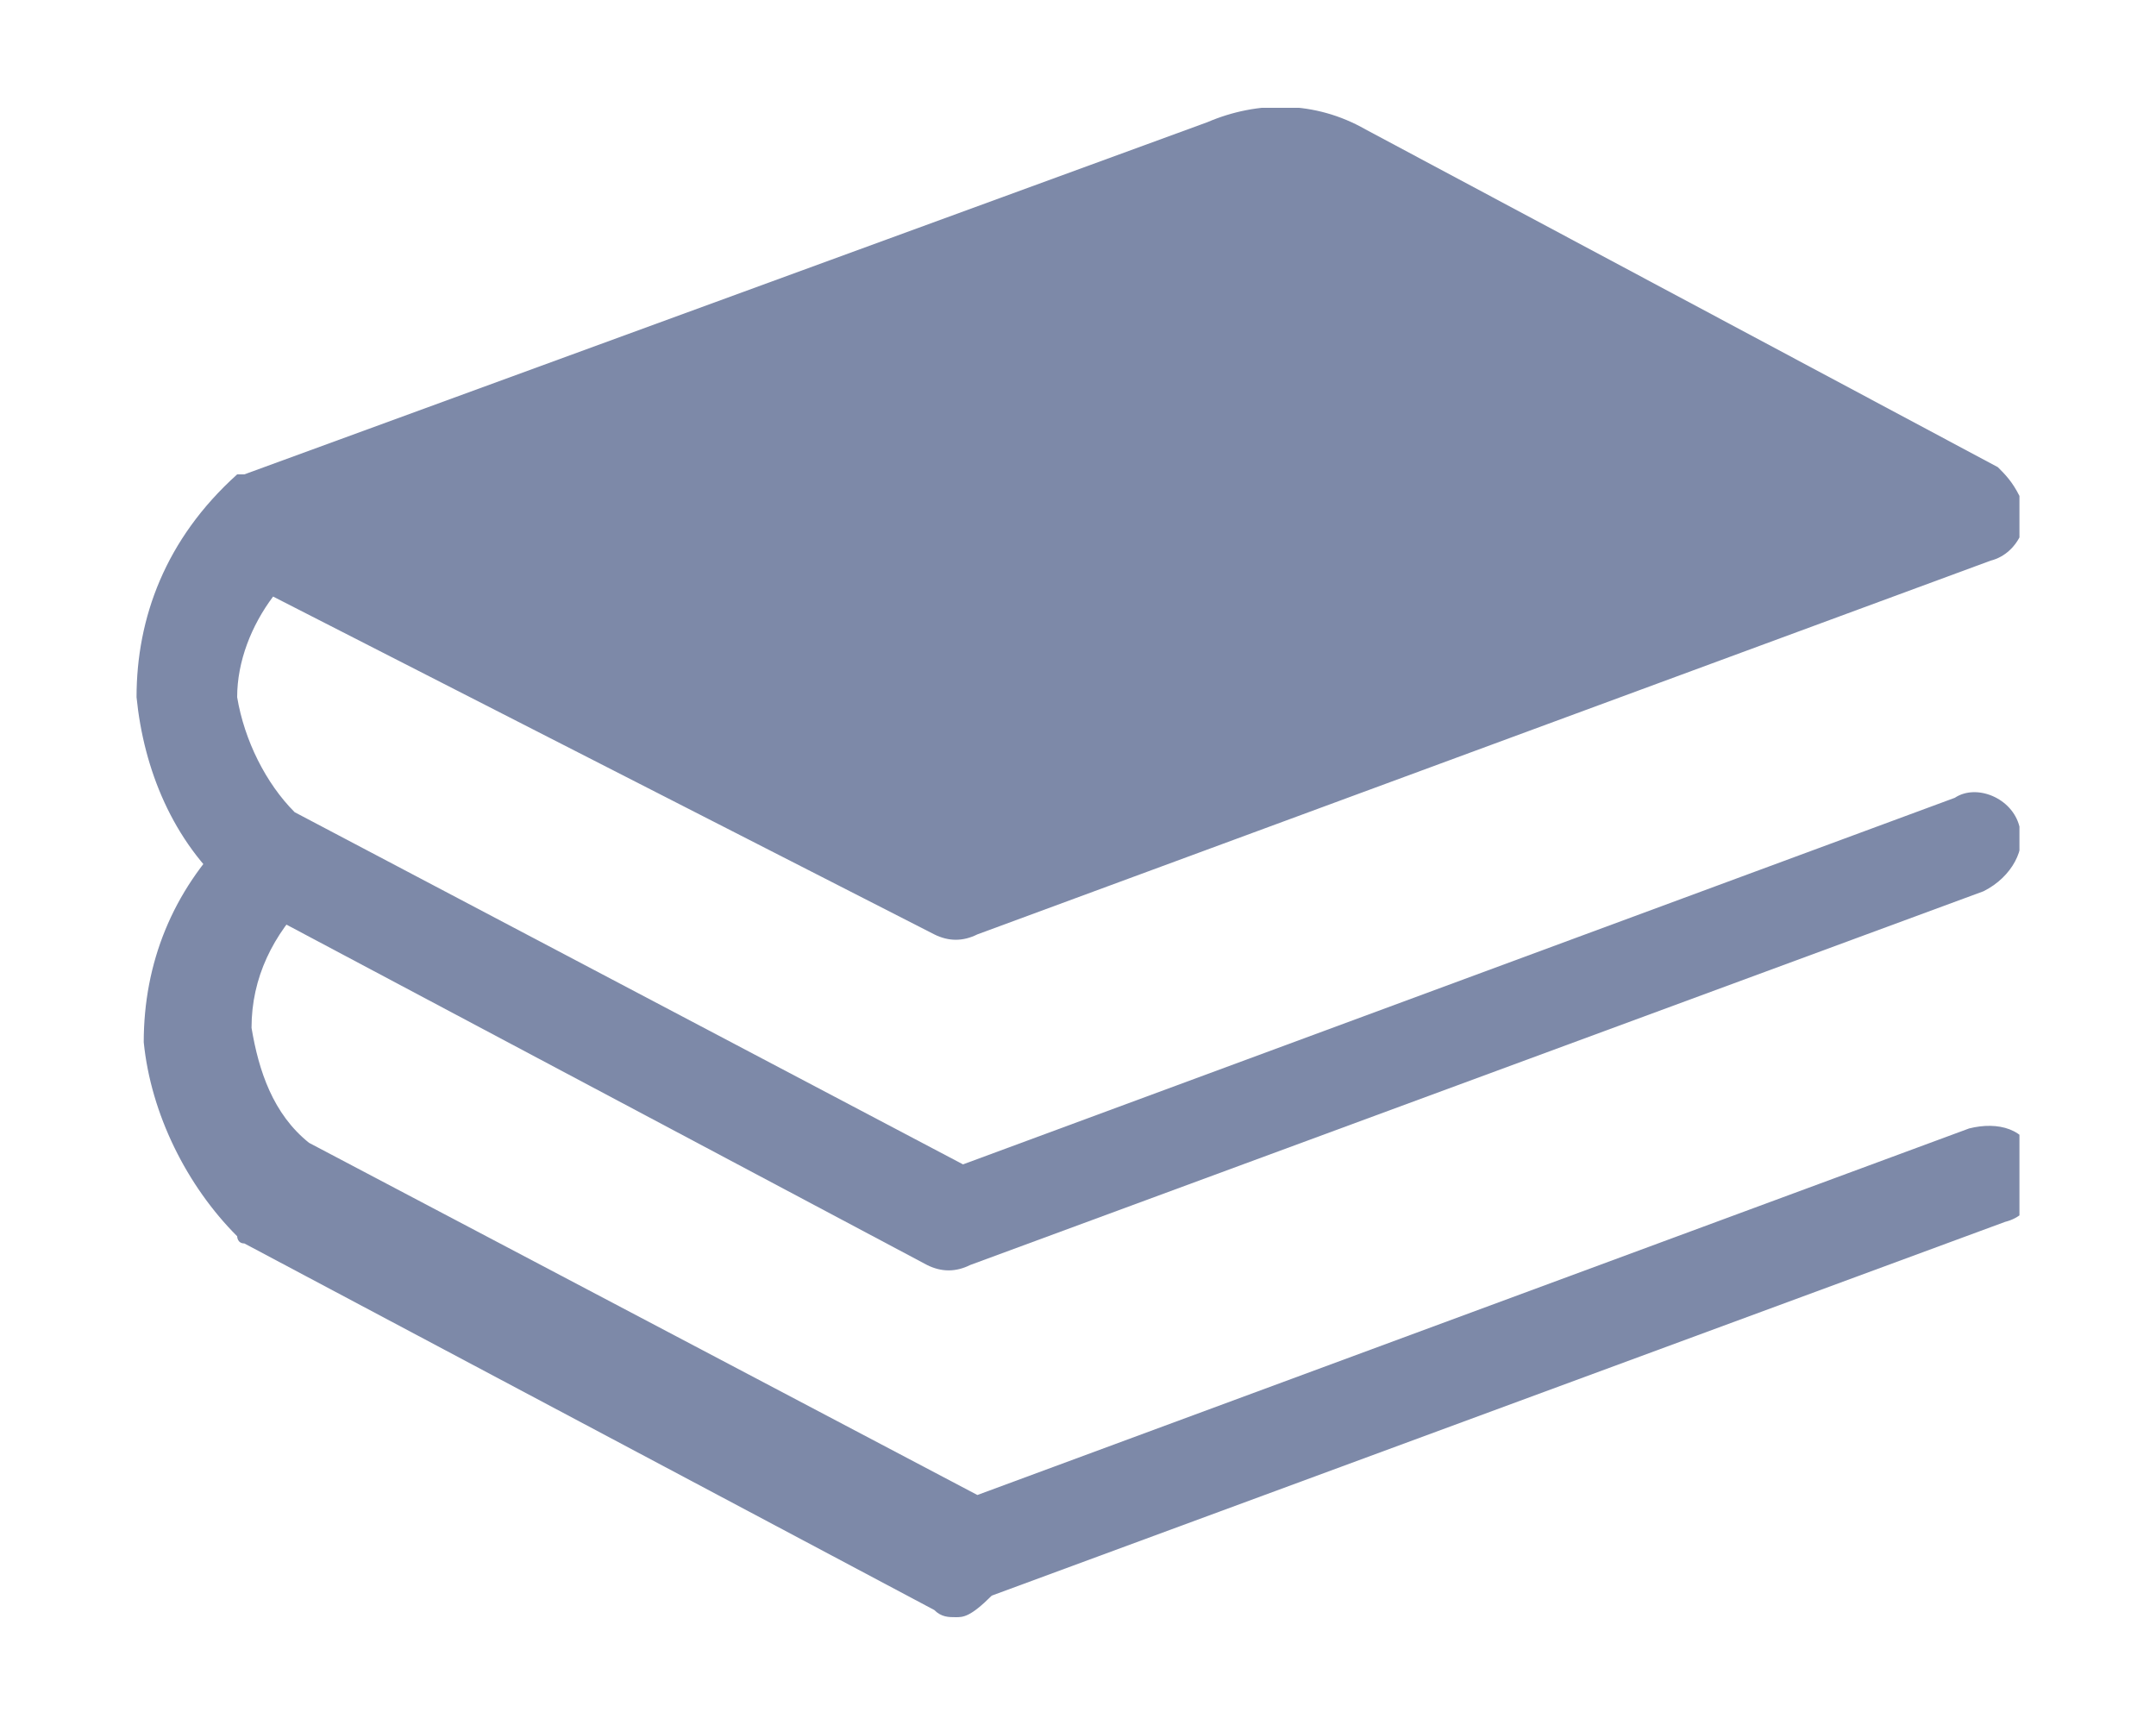 <?xml version="1.0" encoding="utf-8"?>
<!-- Generator: Adobe Illustrator 27.9.0, SVG Export Plug-In . SVG Version: 6.00 Build 0)  -->
<svg version="1.1" id="レイヤー_1" xmlns="http://www.w3.org/2000/svg" xmlns:xlink="http://www.w3.org/1999/xlink" x="0px"
	 y="0px" viewBox="0 0 30 24" style="enable-background:new 0 0 30 24;" xml:space="preserve">
<style type="text/css">
	.st0{clip-path:url(#SVGID_00000006698392124843547720000013390750969092273286_);}
	.st1{fill:#7D89A8;}
</style>
<g>
	<defs>
		<rect id="SVGID_1_" x="1.9" y="1.5" width="26.2" height="21"/>
	</defs>
	<clipPath id="SVGID_00000044146608003401271550000000056262138508334746_">
		<use xlink:href="#SVGID_1_"  style="overflow:visible;"/>
	</clipPath>
	<g style="clip-path:url(#SVGID_00000044146608003401271550000000056262138508334746_);">
		<path class="st1" d="M28.1,11.5c-0.1-0.4-0.6-0.6-0.9-0.4l-13.8,5.1l-9.3-4.9c-0.4-0.4-0.7-1-0.8-1.6c0-0.5,0.2-1,0.5-1.4L13,13
			c0.2,0.1,0.4,0.1,0.6,0l14.1-5.2c0.4-0.1,0.6-0.6,0.4-0.9c-0.1-0.2-0.2-0.3-0.3-0.4l-8.8-4.7c-0.7-0.4-1.5-0.4-2.2-0.1L3.4,6.6
			l0,0l0,0c0,0-0.1,0-0.1,0l0,0l0,0l0,0l0,0l0,0l0,0l0,0l0,0C2.3,7.5,1.9,8.6,1.9,9.7c0.1,1,0.5,2,1.3,2.7c0,0,0.1,0.1,0.1,0.1
			l9.6,5.1c0.2,0.1,0.4,0.1,0.6,0l14.1-5.2C28,12.2,28.2,11.8,28.1,11.5C28.1,11.5,28.1,11.5,28.1,11.5"/>
		<path class="st1" d="M13.3,22.5c-0.1,0-0.2,0-0.3-0.1l-9.6-5.1c-0.1,0-0.1-0.1-0.1-0.1c-0.7-0.7-1.2-1.7-1.3-2.7
			c0-1.1,0.4-2.1,1.2-2.9c0.3-0.3,0.7-0.3,1-0.1s0.3,0.7,0.1,1c0,0,0,0,0,0c-0.5,0.5-0.8,1.1-0.8,1.8c0.1,0.6,0.3,1.2,0.8,1.6
			l9.3,4.9l13.8-5.1c0.4-0.1,0.8,0,0.9,0.4c0.1,0.4,0,0.8-0.4,0.9c0,0,0,0,0,0l-14.1,5.2C13.5,22.5,13.4,22.5,13.3,22.5"/>
	</g>
</g>
</svg>
